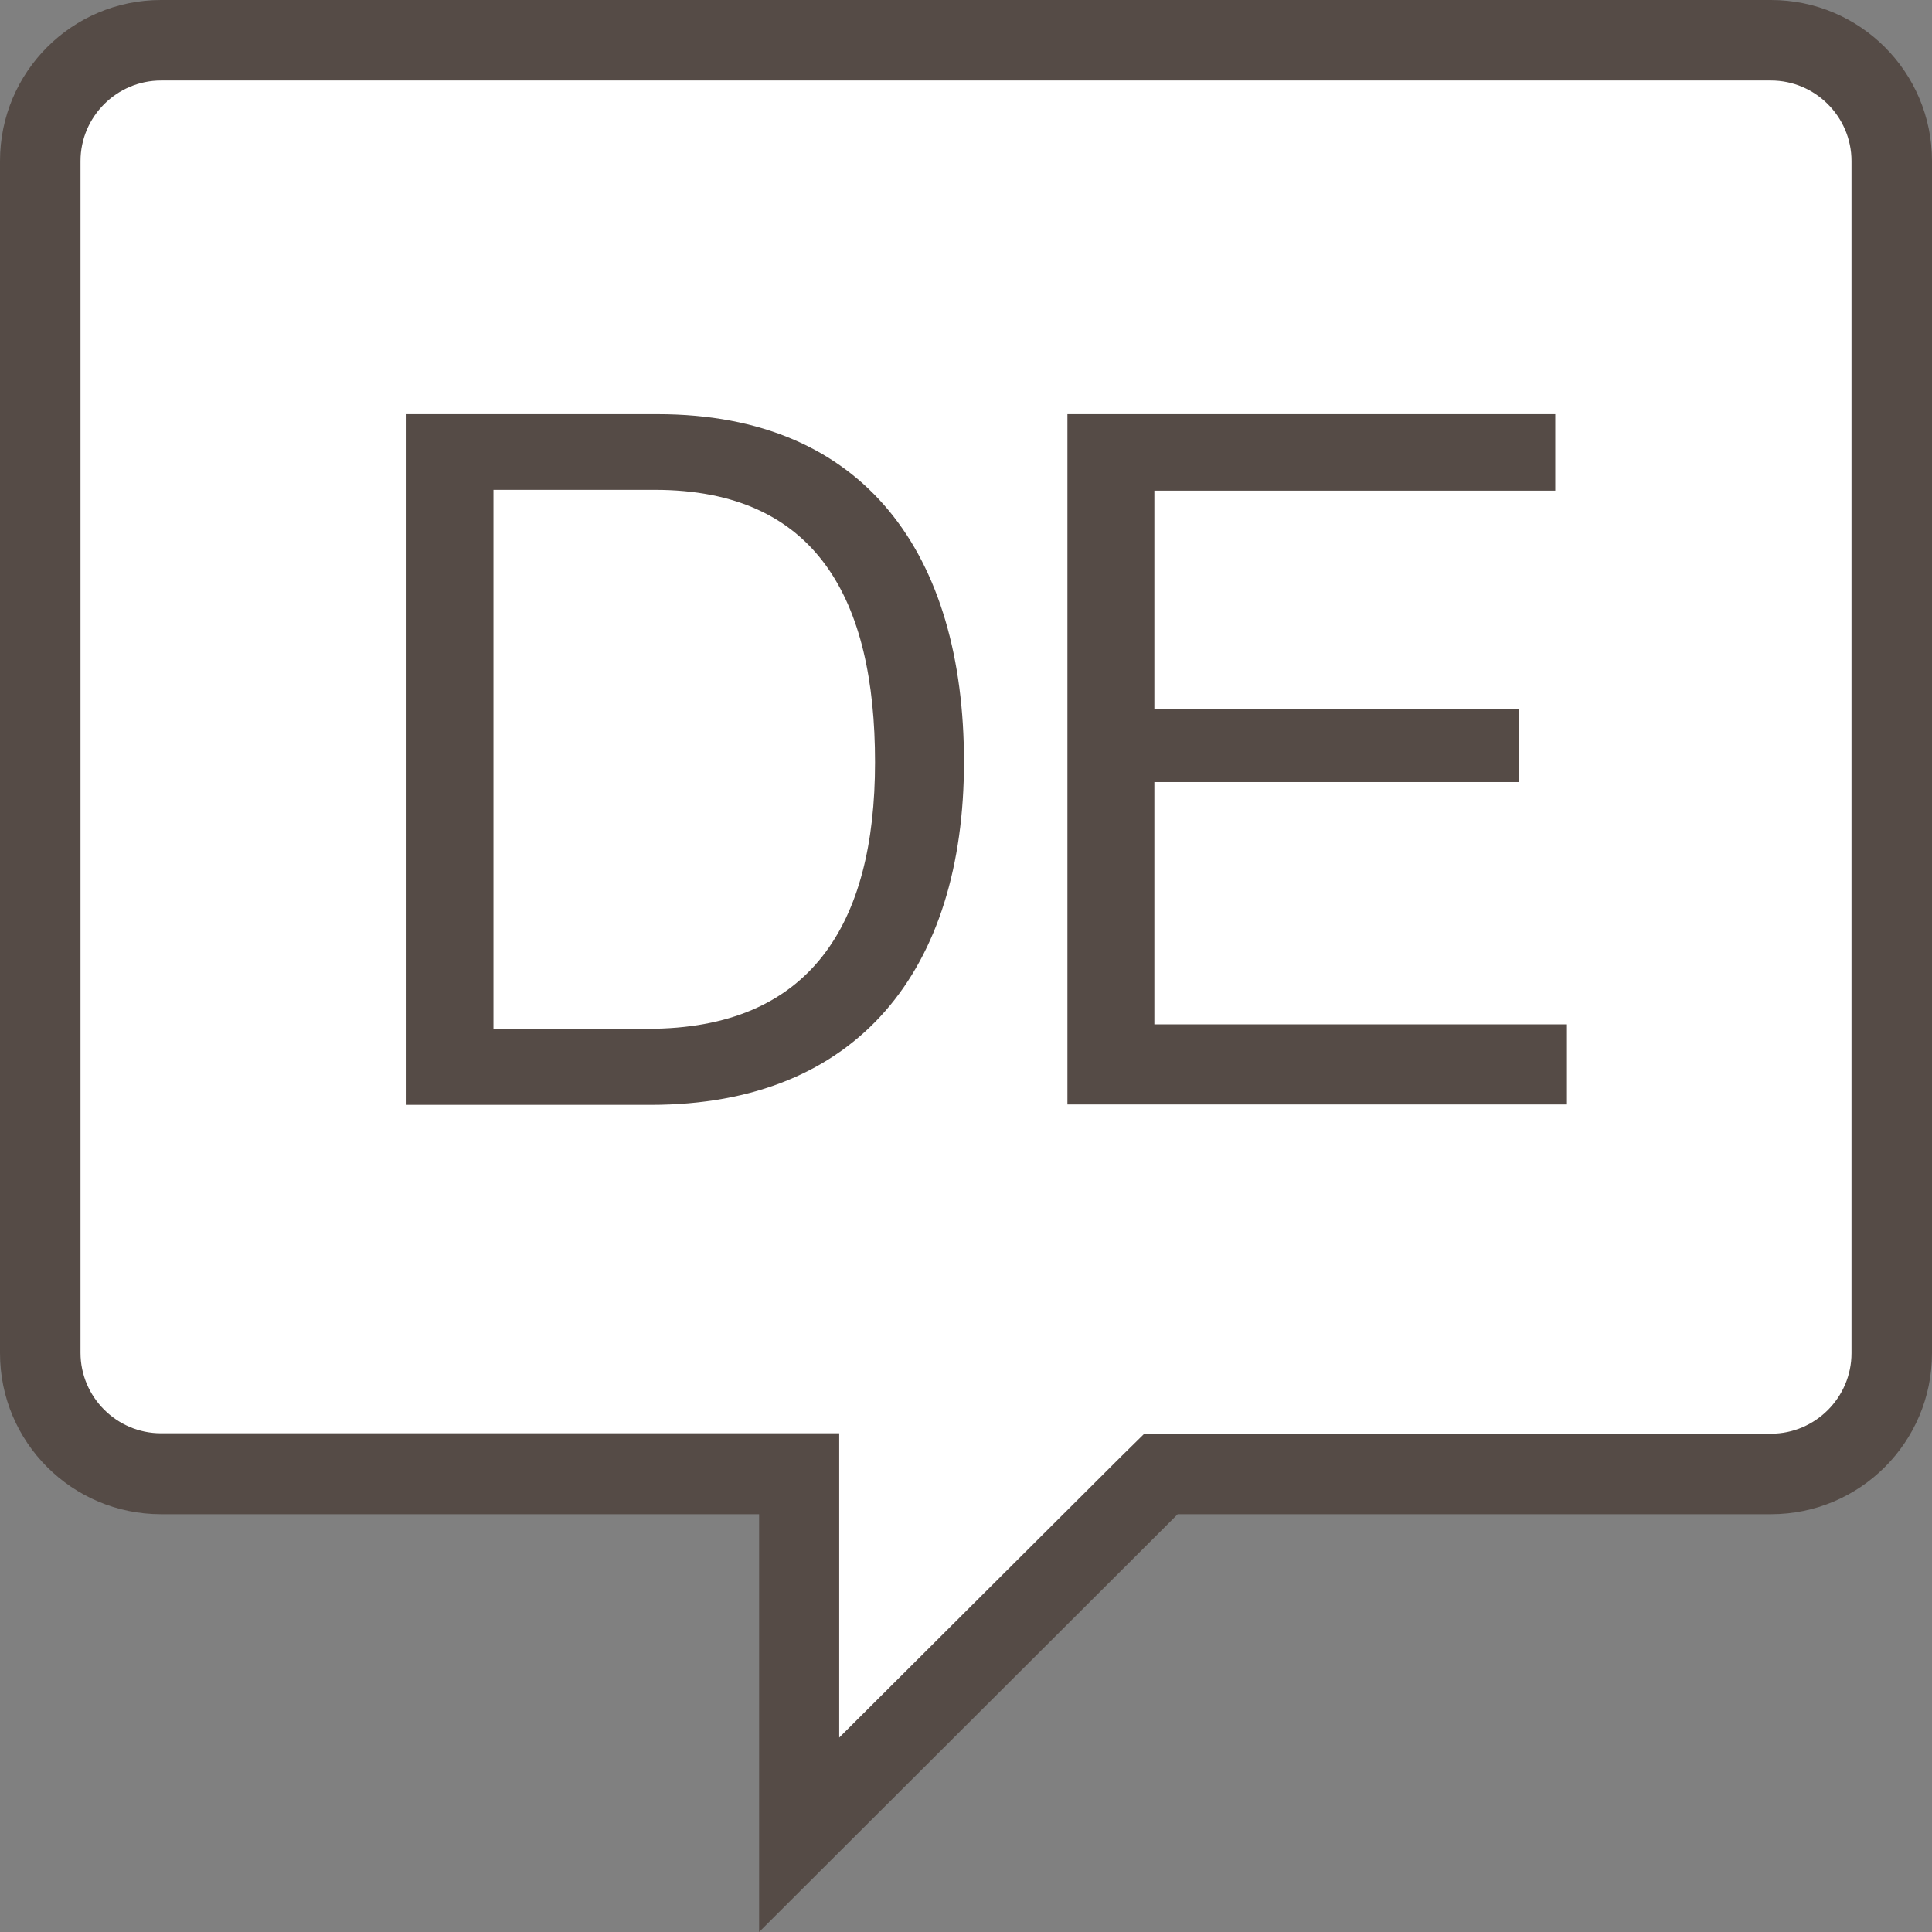 <?xml version="1.0" encoding="UTF-8"?>
<svg id="b" data-name="Ebene 2" xmlns="http://www.w3.org/2000/svg" viewBox="0 0 48 48">
  <rect x="0" y="0" width="48" height="48" fill="#808080" stroke="none"/>
  <g id="c" data-name="Ebene 5">
    <g>
      <g>
        <path d="M19.86,36.62H4c-1.65,0-3-1.35-3-3V4c0-1.65,1.35-3,3-3h40c1.65,0,3,1.35,3,3v29.62c0,1.65-1.35,3-3,3h-15.15l-8.99,8.97v-8.97Z" fill="#fff"/>
        <path d="M44,2c1.1,0,2,.9,2,2v29.62c0,1.1-.9,2-2,2h-15.57l-.59.58-6.99,6.97v-7.56H4c-1.1,0-2-.9-2-2V4c0-1.1.9-2,2-2h40M44,0H4C1.79,0,0,1.79,0,4v29.62c0,2.21,1.79,4,4,4h14.86v10.38l10.4-10.38h14.74c2.21,0,4-1.79,4-4V4c0-2.21-1.79-4-4-4h0Z" fill="#554b46"/>
      </g>
      <path d="M10.1,10.29h6.24c5.16,0,7.61,3.5,7.61,8.64s-2.62,8.52-7.78,8.52h-6.07V10.29ZM16.1,25.56c4.03,0,5.64-2.59,5.64-6.62s-1.44-6.77-5.47-6.77h-4.01v13.39h3.84Z" fill="#554b46"/>
      <path d="M26.52,10.29h12.12v1.9h-9.96v5.42h9.05v1.82h-9.05v6.02h10.25v1.99h-12.41V10.28h0Z" fill="#554b46"/>
    </g>
  </g>
</svg>